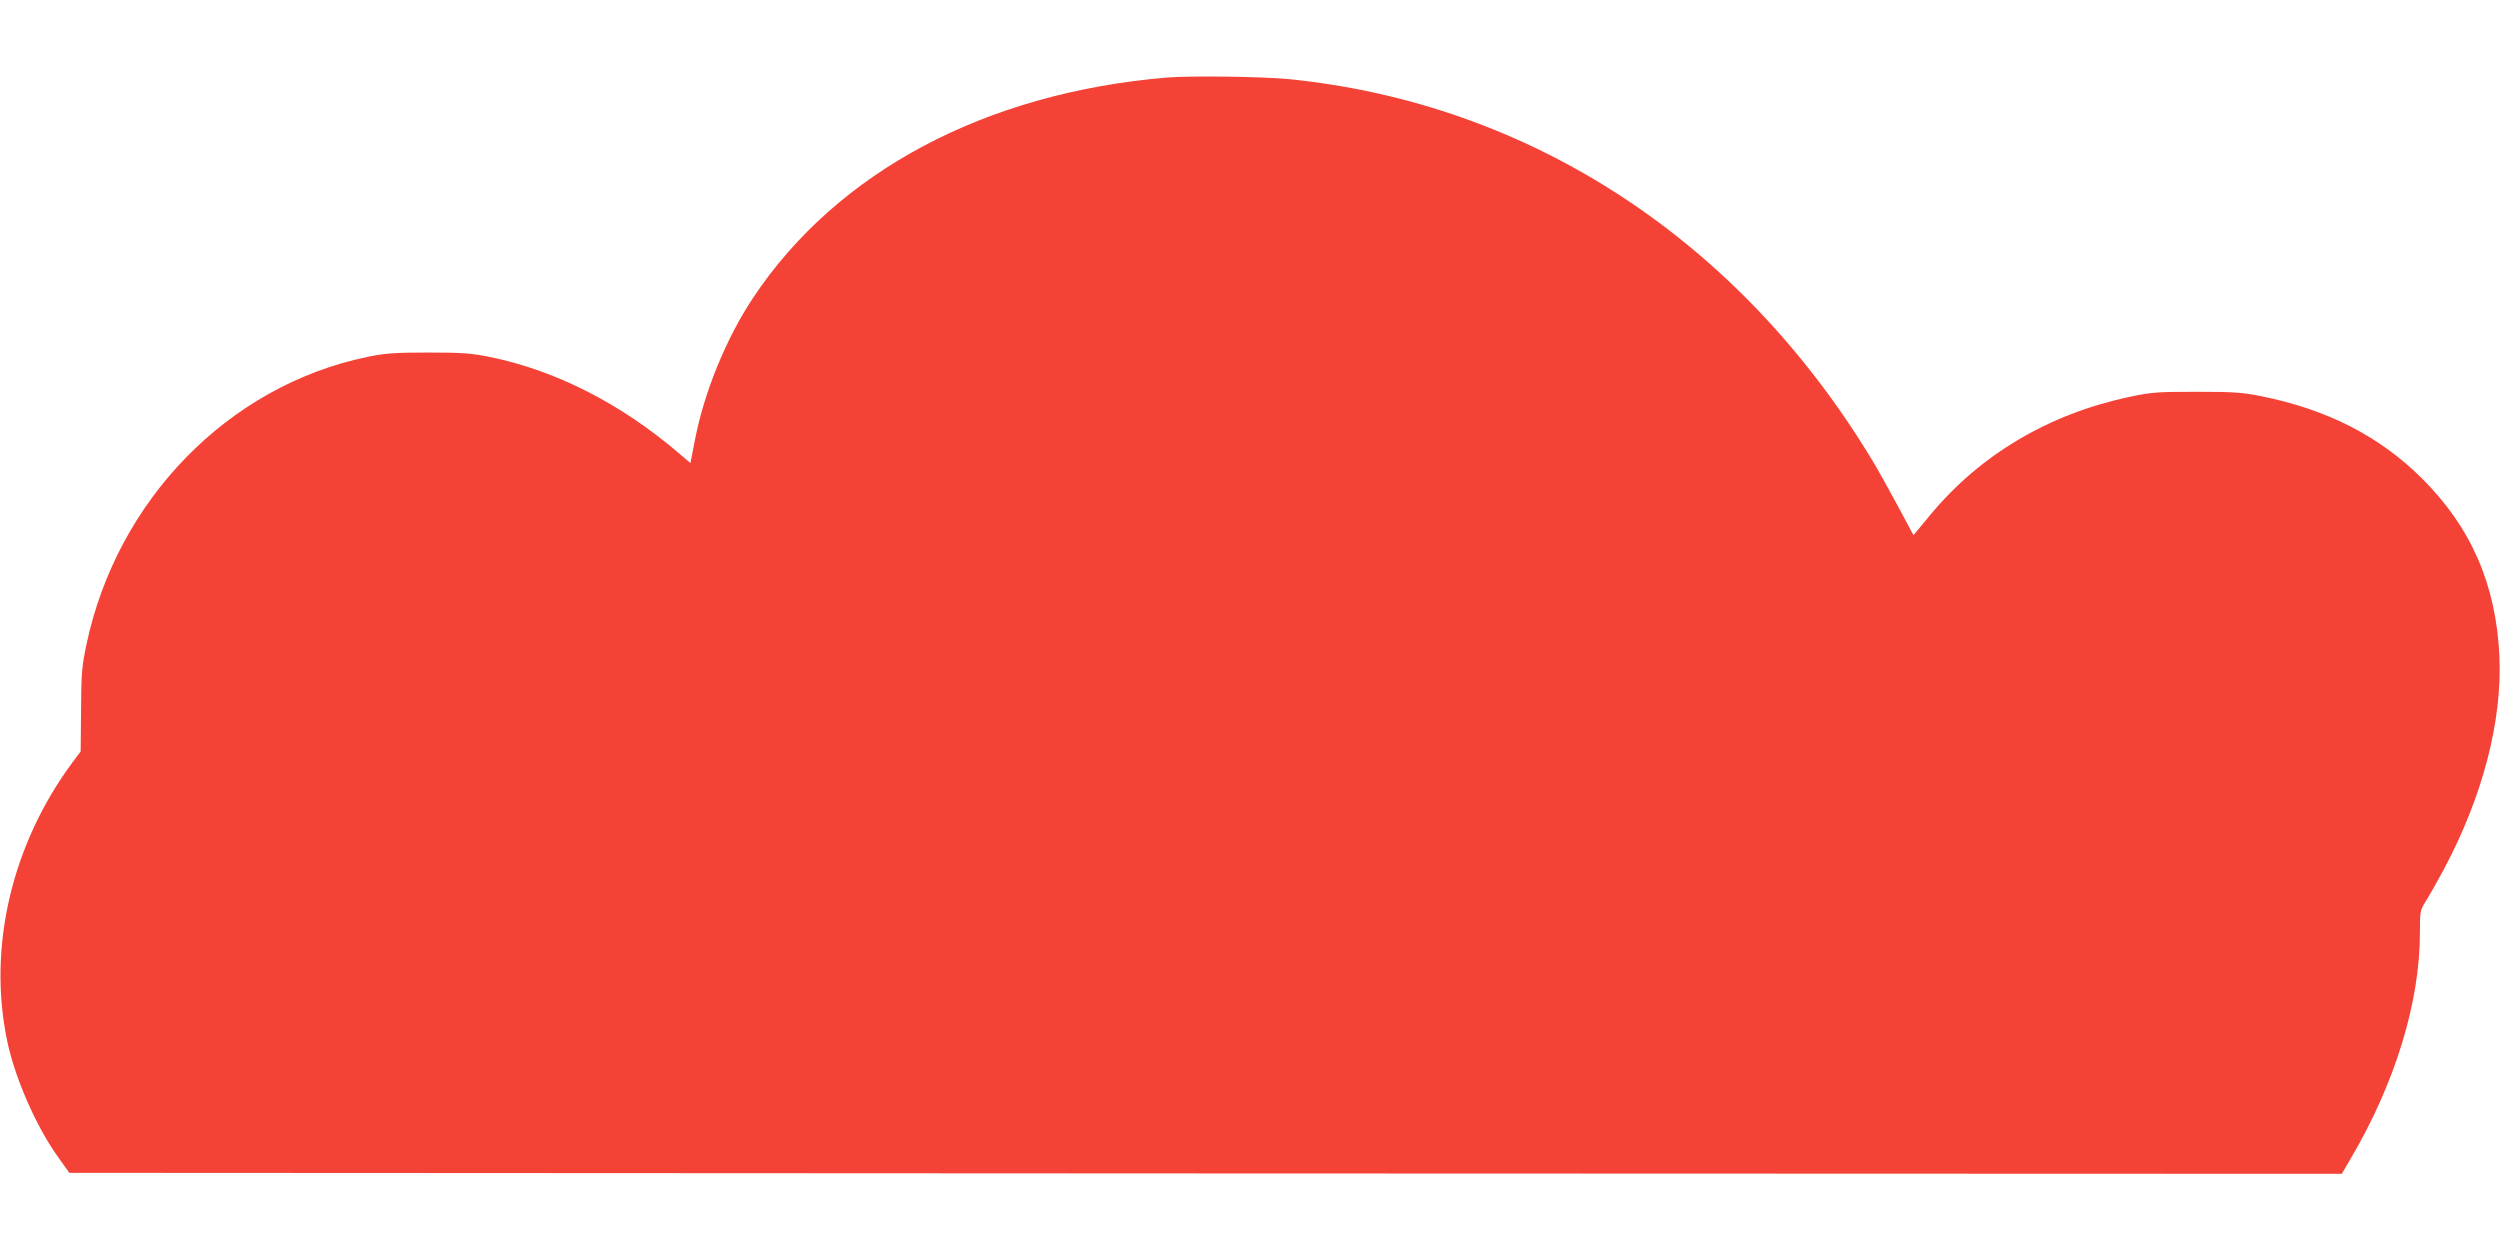 <?xml version="1.0" standalone="no"?>
<!DOCTYPE svg PUBLIC "-//W3C//DTD SVG 20010904//EN"
 "http://www.w3.org/TR/2001/REC-SVG-20010904/DTD/svg10.dtd">
<svg version="1.0" xmlns="http://www.w3.org/2000/svg"
 width="1280pt" height="640pt" viewBox="0 0 1280 640"
 preserveAspectRatio="xMidYMid meet">
<g transform="translate(0,640) scale(0.1,-0.1)"
fill="#f44336" stroke="none">
<path d="M5975 6003 c-929 -78 -1688 -481 -2118 -1126 -138 -207 -251 -482
-299 -730 l-23 -118 -55 47 c-298 256 -635 428 -971 496 -97 20 -144 23 -319
23 -173 0 -222 -4 -312 -23 -709 -148 -1278 -731 -1435 -1470 -24 -113 -27
-150 -28 -338 l-2 -211 -43 -58 c-310 -419 -433 -944 -334 -1421 39 -191 150
-444 262 -599 l57 -80 5817 -3 5818 -2 45 77 c228 387 355 801 355 1158 0 113
1 115 34 167 18 29 58 100 89 158 199 373 299 760 284 1090 -17 367 -145 660
-396 910 -218 217 -486 354 -826 422 -93 19 -143 22 -330 22 -200 0 -231 -2
-346 -27 -409 -87 -760 -295 -1014 -601 l-88 -106 -82 153 c-45 83 -103 188
-130 232 -681 1127 -1752 1826 -2987 1950 -135 13 -503 18 -623 8z"/>
</g>
</svg>
